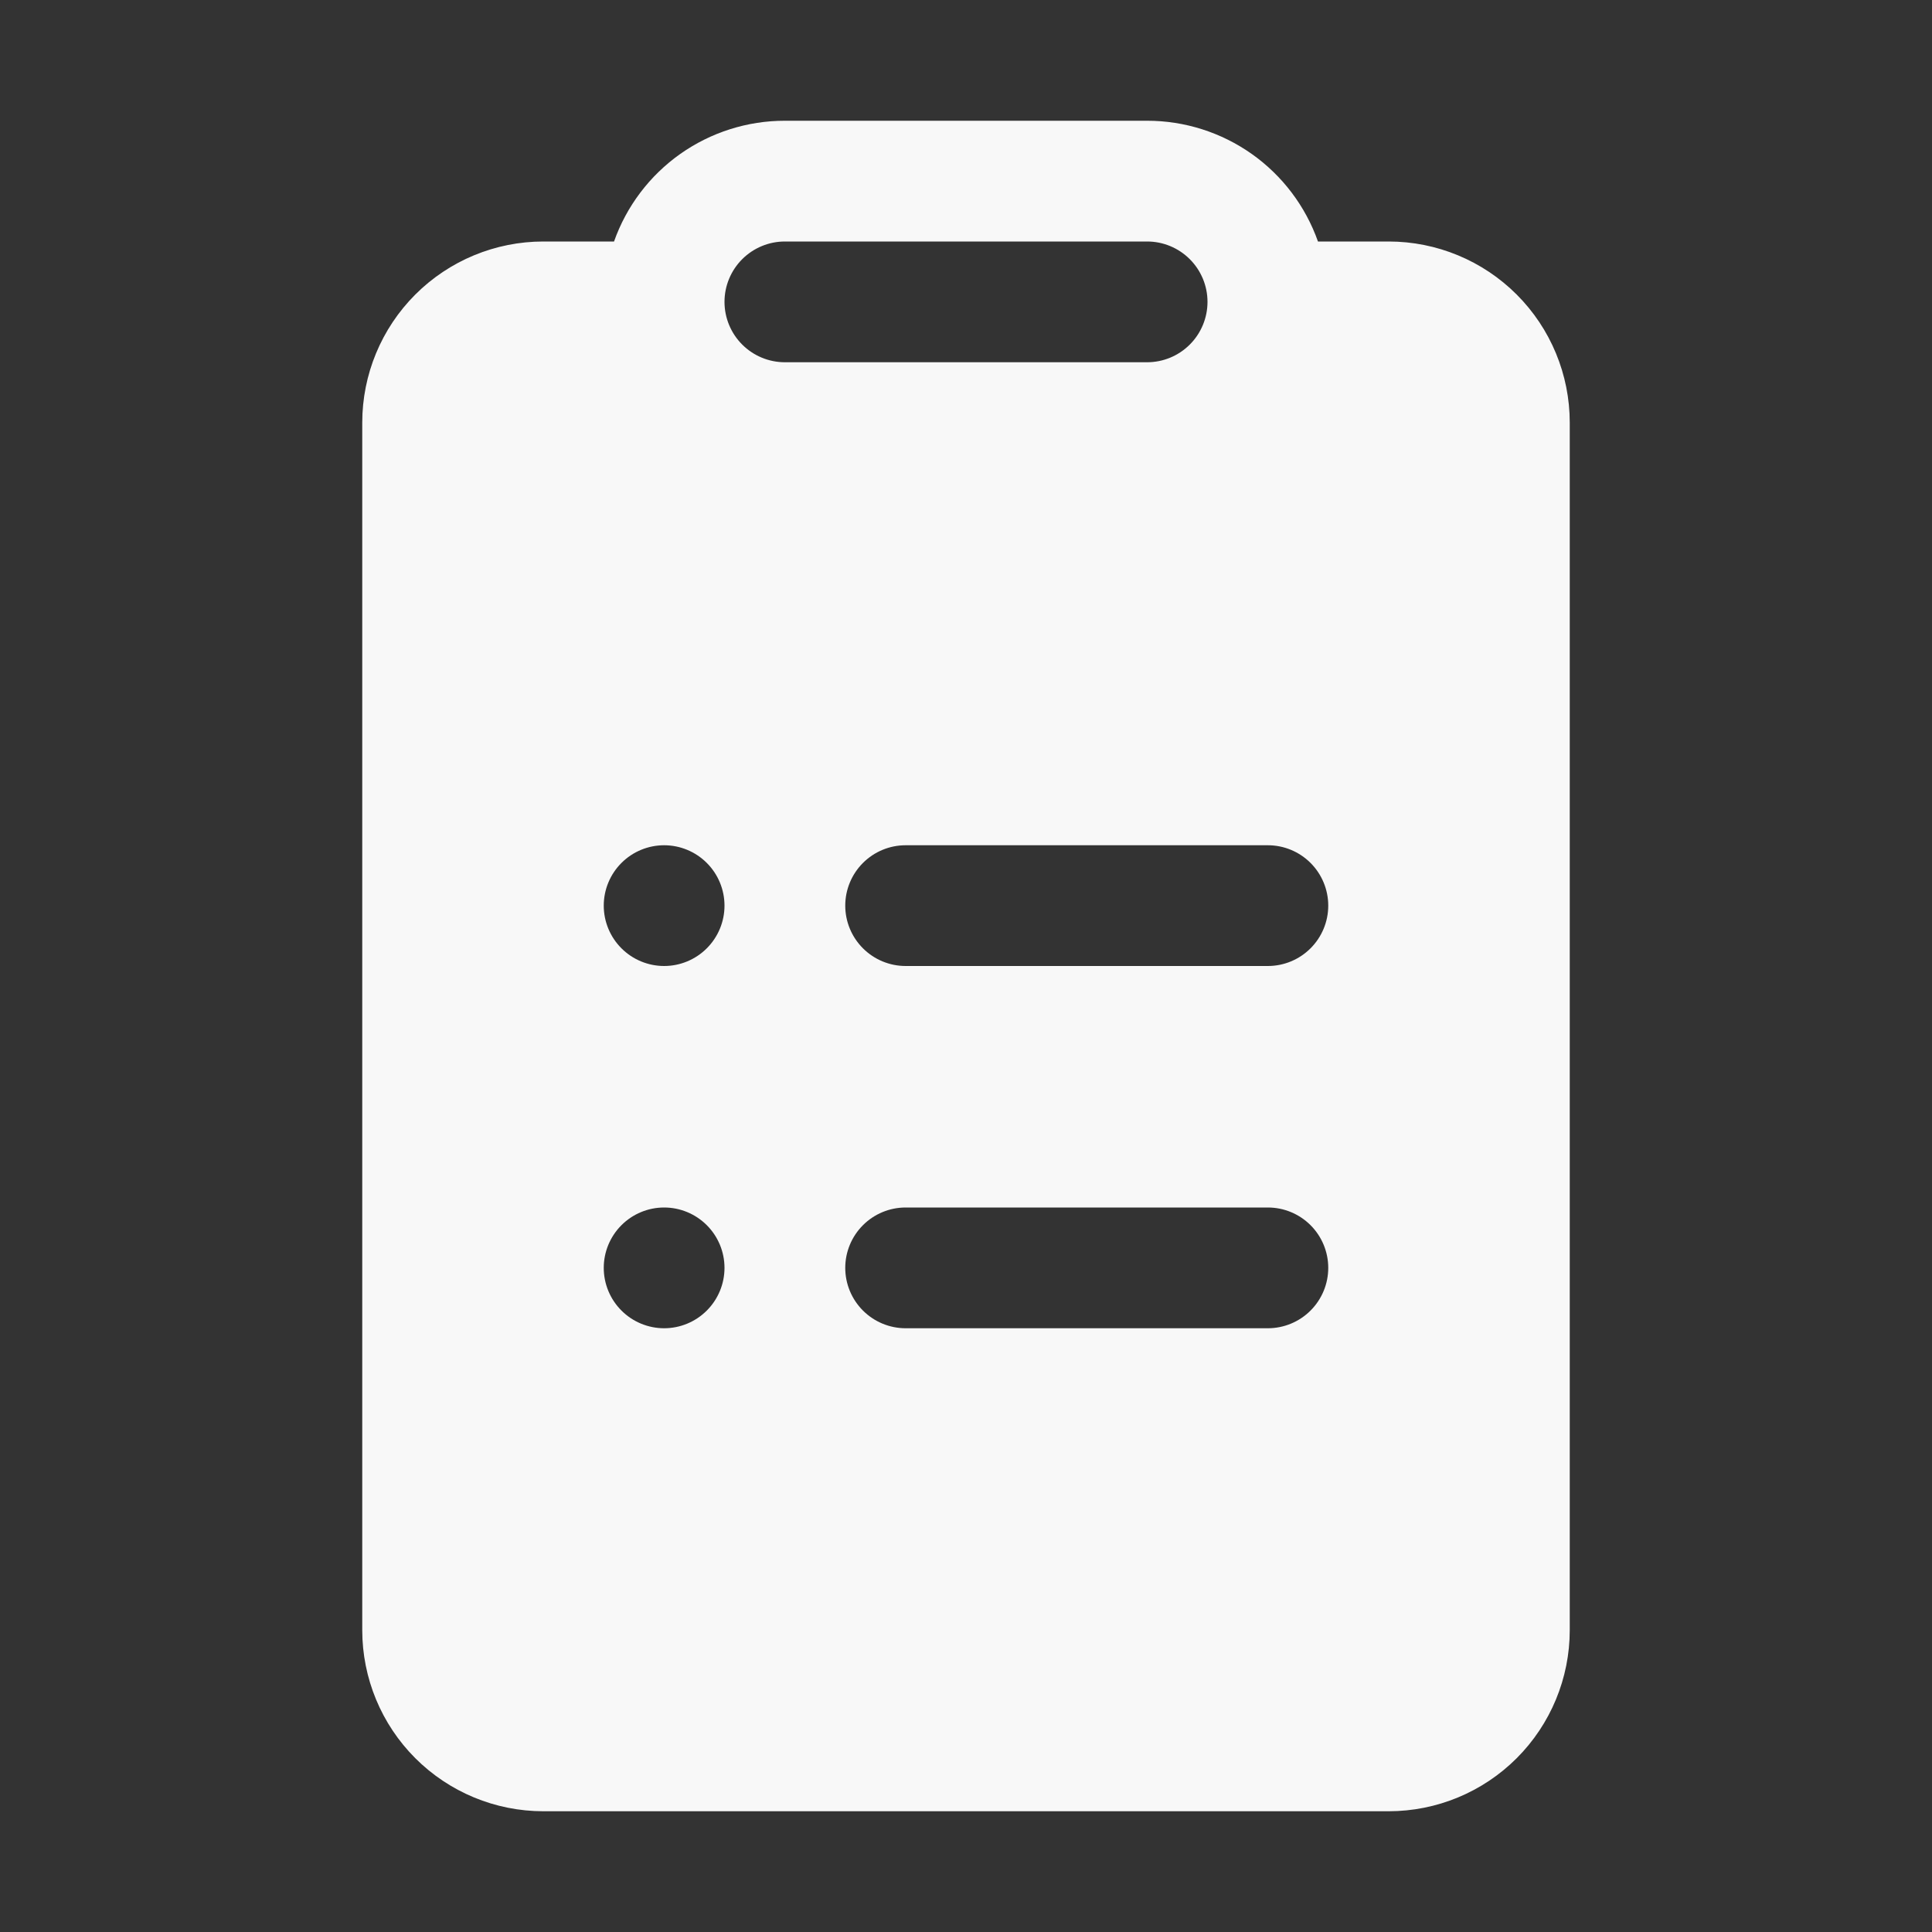 <svg width="50" height="50" viewBox="0 0 50 50" fill="none" xmlns="http://www.w3.org/2000/svg">
<rect x="0" y="0" width="50" height="50" fill="#333333" stroke="none"/>
<path d="M15.891 6.25C16.214 5.336 16.813 4.544 17.605 3.984C18.397 3.425 19.343 3.124 20.312 3.125H29.688C30.657 3.124 31.603 3.425 32.395 3.984C33.187 4.544 33.786 5.336 34.109 6.25H35.938C37.181 6.25 38.373 6.744 39.252 7.623C40.131 8.502 40.625 9.694 40.625 10.938V42.188C40.625 43.431 40.131 44.623 39.252 45.502C38.373 46.381 37.181 46.875 35.938 46.875H14.062C12.819 46.875 11.627 46.381 10.748 45.502C9.869 44.623 9.375 43.431 9.375 42.188V10.938C9.375 9.694 9.869 8.502 10.748 7.623C11.627 6.744 12.819 6.25 14.062 6.25H15.891ZM20.312 6.25C19.898 6.25 19.501 6.415 19.208 6.708C18.915 7.001 18.75 7.398 18.75 7.812C18.75 8.227 18.915 8.624 19.208 8.917C19.501 9.21 19.898 9.375 20.312 9.375H29.688C30.102 9.375 30.499 9.21 30.792 8.917C31.085 8.624 31.25 8.227 31.25 7.812C31.25 7.398 31.085 7.001 30.792 6.708C30.499 6.415 30.102 6.25 29.688 6.25H20.312ZM21.875 23.438C21.875 23.852 22.04 24.249 22.333 24.542C22.626 24.835 23.023 25 23.438 25H32.812C33.227 25 33.624 24.835 33.917 24.542C34.21 24.249 34.375 23.852 34.375 23.438C34.375 23.023 34.21 22.626 33.917 22.333C33.624 22.04 33.227 21.875 32.812 21.875H23.438C23.023 21.875 22.626 22.04 22.333 22.333C22.04 22.626 21.875 23.023 21.875 23.438ZM21.875 32.812C21.875 33.227 22.04 33.624 22.333 33.917C22.626 34.21 23.023 34.375 23.438 34.375H32.812C33.227 34.375 33.624 34.21 33.917 33.917C34.21 33.624 34.375 33.227 34.375 32.812C34.375 32.398 34.21 32.001 33.917 31.708C33.624 31.415 33.227 31.25 32.812 31.25H23.438C23.023 31.25 22.626 31.415 22.333 31.708C22.04 32.001 21.875 32.398 21.875 32.812ZM17.188 25C17.602 25 17.999 24.835 18.292 24.542C18.585 24.249 18.75 23.852 18.75 23.438C18.75 23.023 18.585 22.626 18.292 22.333C17.999 22.04 17.602 21.875 17.188 21.875C16.773 21.875 16.376 22.04 16.083 22.333C15.79 22.626 15.625 23.023 15.625 23.438C15.625 23.852 15.79 24.249 16.083 24.542C16.376 24.835 16.773 25 17.188 25ZM17.188 34.375C17.602 34.375 17.999 34.21 18.292 33.917C18.585 33.624 18.75 33.227 18.75 32.812C18.75 32.398 18.585 32.001 18.292 31.708C17.999 31.415 17.602 31.25 17.188 31.25C16.773 31.25 16.376 31.415 16.083 31.708C15.79 32.001 15.625 32.398 15.625 32.812C15.625 33.227 15.79 33.624 16.083 33.917C16.376 34.21 16.773 34.375 17.188 34.375Z" fill="#F8F8F8"/>
</svg>
